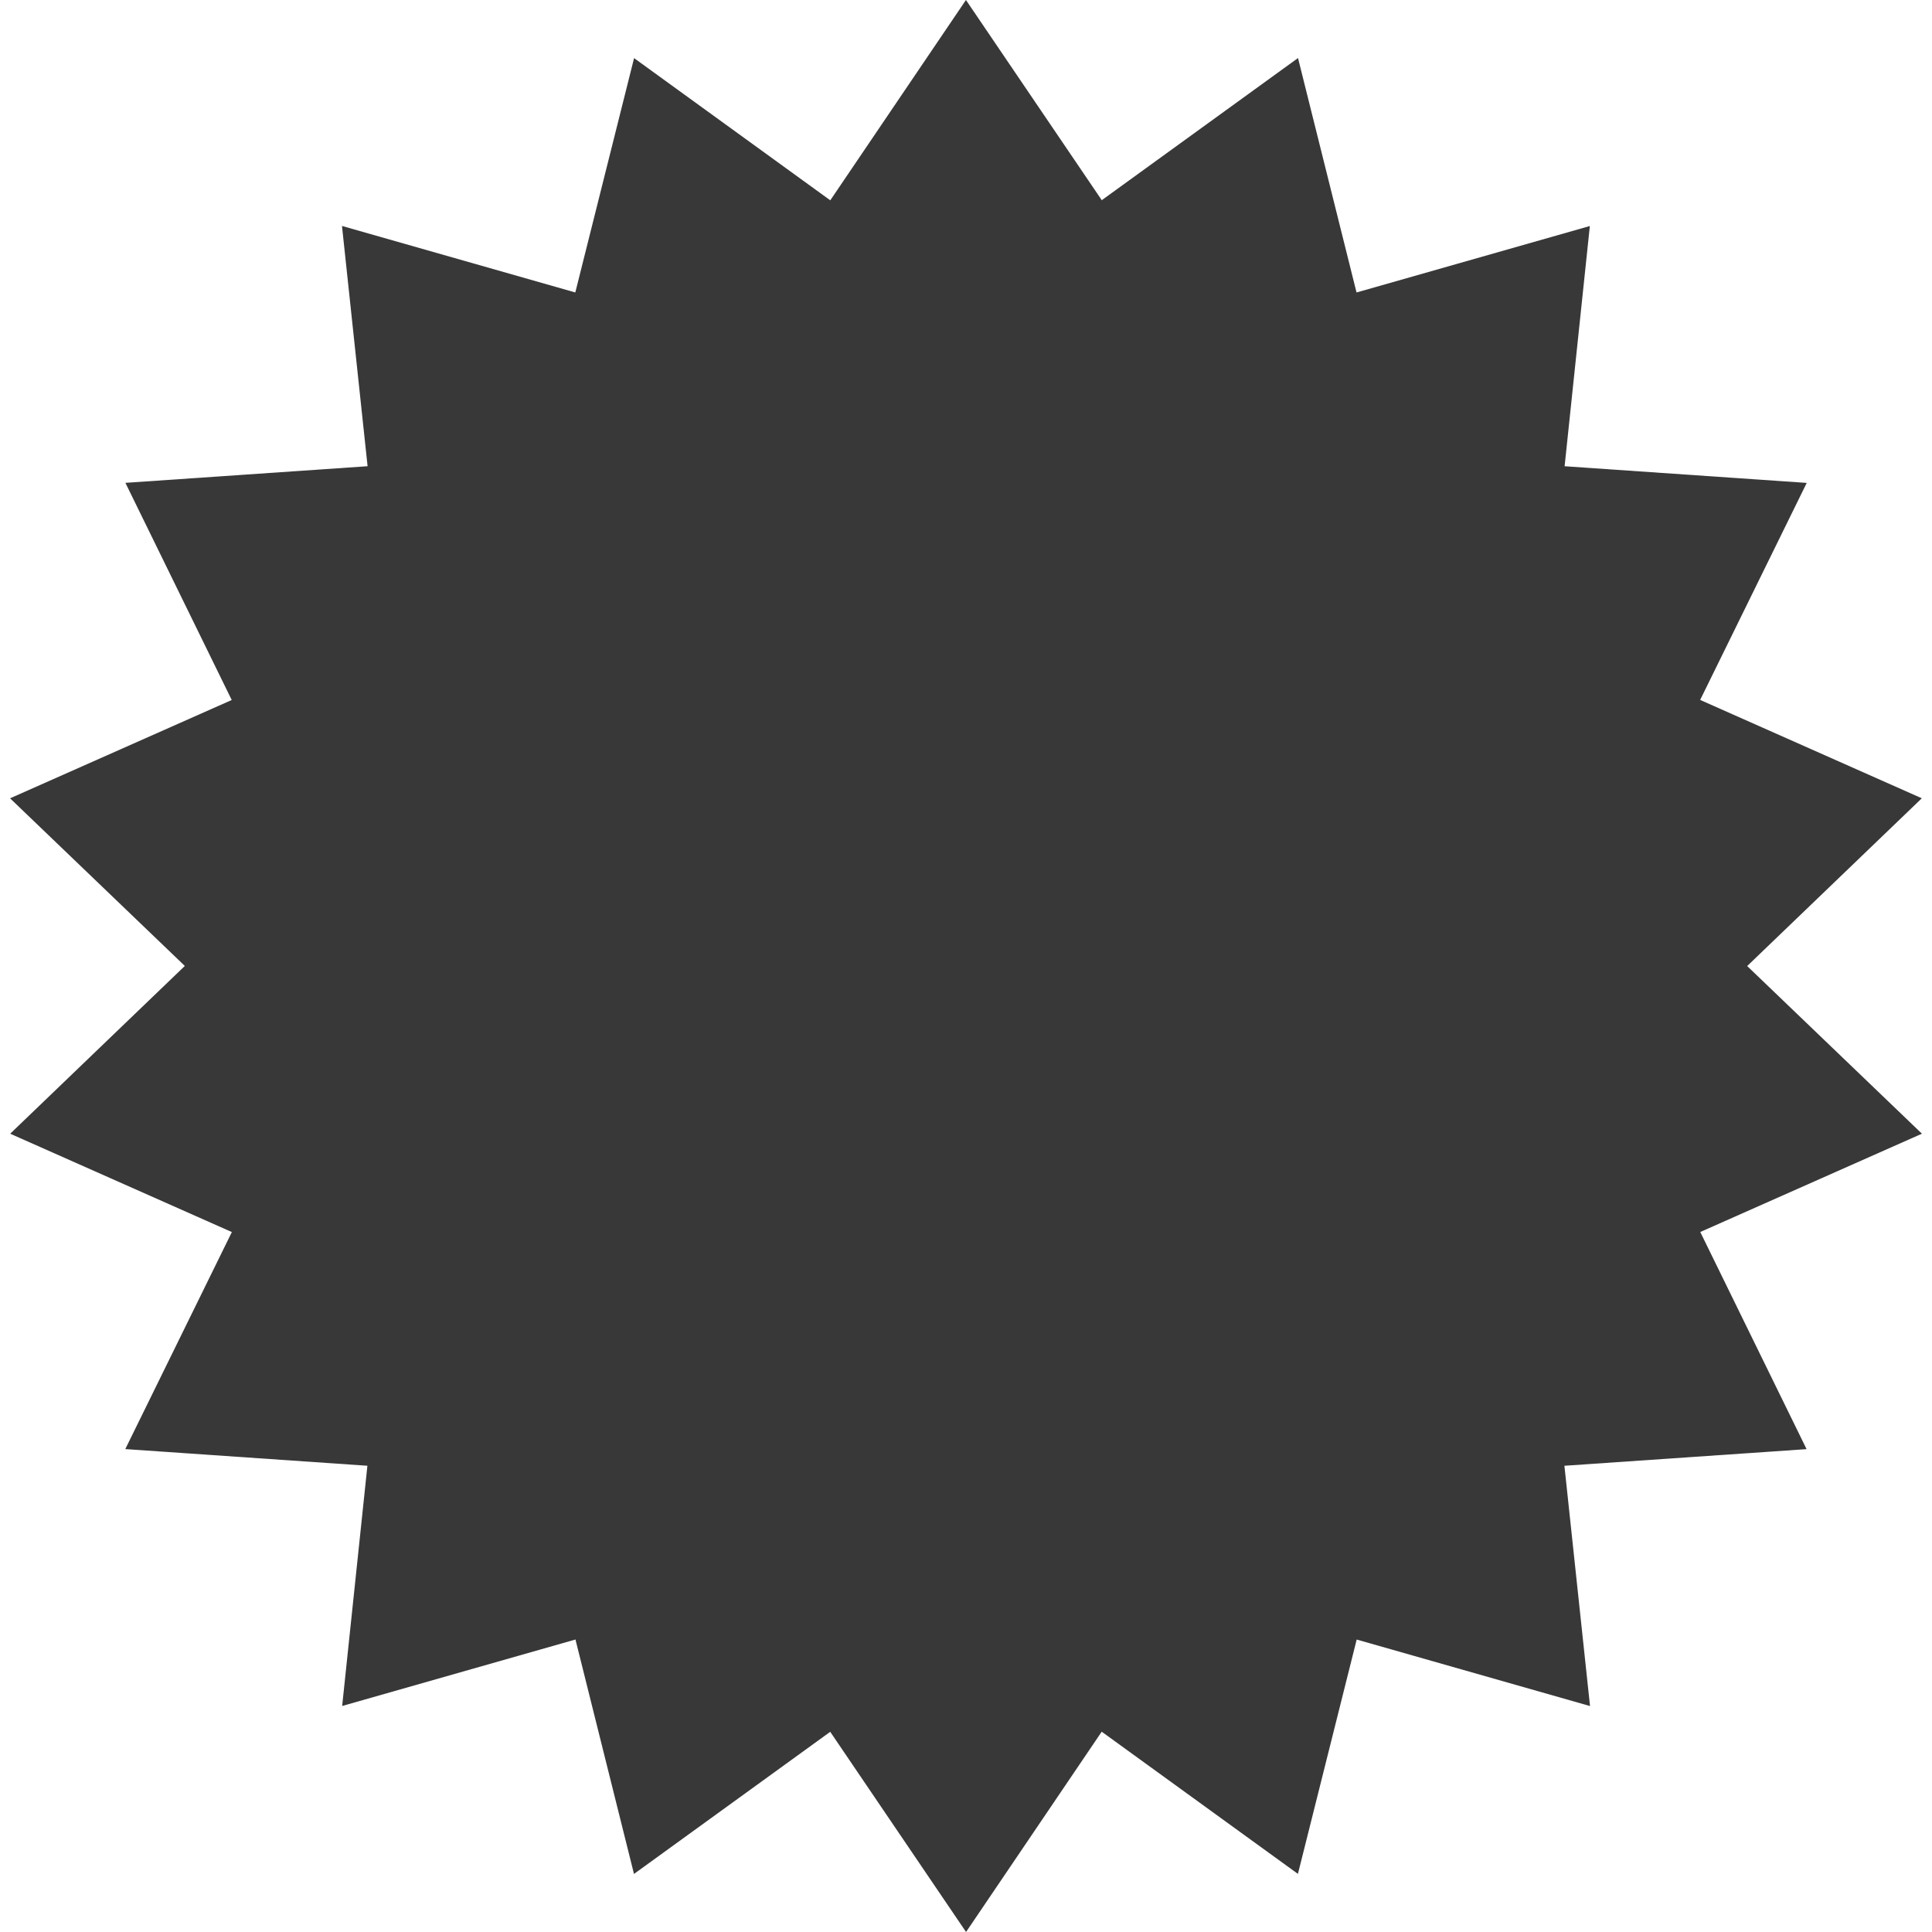 <?xml version="1.0" encoding="utf-8"?>
<!-- Generator: Adobe Illustrator 15.1.0, SVG Export Plug-In . SVG Version: 6.00 Build 0)  -->
<!DOCTYPE svg PUBLIC "-//W3C//DTD SVG 1.1//EN" "http://www.w3.org/Graphics/SVG/1.1/DTD/svg11.dtd">
<svg version="1.1" id="レイヤー_2" xmlns="http://www.w3.org/2000/svg" xmlns:xlink="http://www.w3.org/1999/xlink" x="0px"
	 y="0px" width="192px" height="192px" viewBox="0 0 192 192" enable-background="new 0 0 192 192" xml:space="preserve">
<g id="_x25_u30D0_x25_u30C3_x25_u30AF_x25_u30B0_x25_u30E9_x25_u30A6_x25_u30F3_x25_u30C9">
	<path fill="#383838" d="M155.469,145.666l24.067-1.652l-10.565-21.578l22.029-9.77l-17.367-16.661l17.354-16.672l-22.027-9.775
		l10.59-21.567l-24.061-1.656l2.508-23.873l-23.186,6.604l-5.816-23.297l-19.502,14.126L95.995,0L82.513,19.907L63.014,5.775
		l-5.841,23.289l-23.187-6.609l2.544,23.878l-24.067,1.652l10.565,21.58L1,79.335l17.368,16.66L1.013,112.667l22.028,9.774
		l-10.59,21.568l24.061,1.656l-2.508,23.873l23.185-6.605l5.816,23.297l19.502-14.125L96.005,192l13.481-19.906l19.5,14.131
		l5.84-23.289l23.188,6.609L155.469,145.666z"/>
</g>
</svg>
